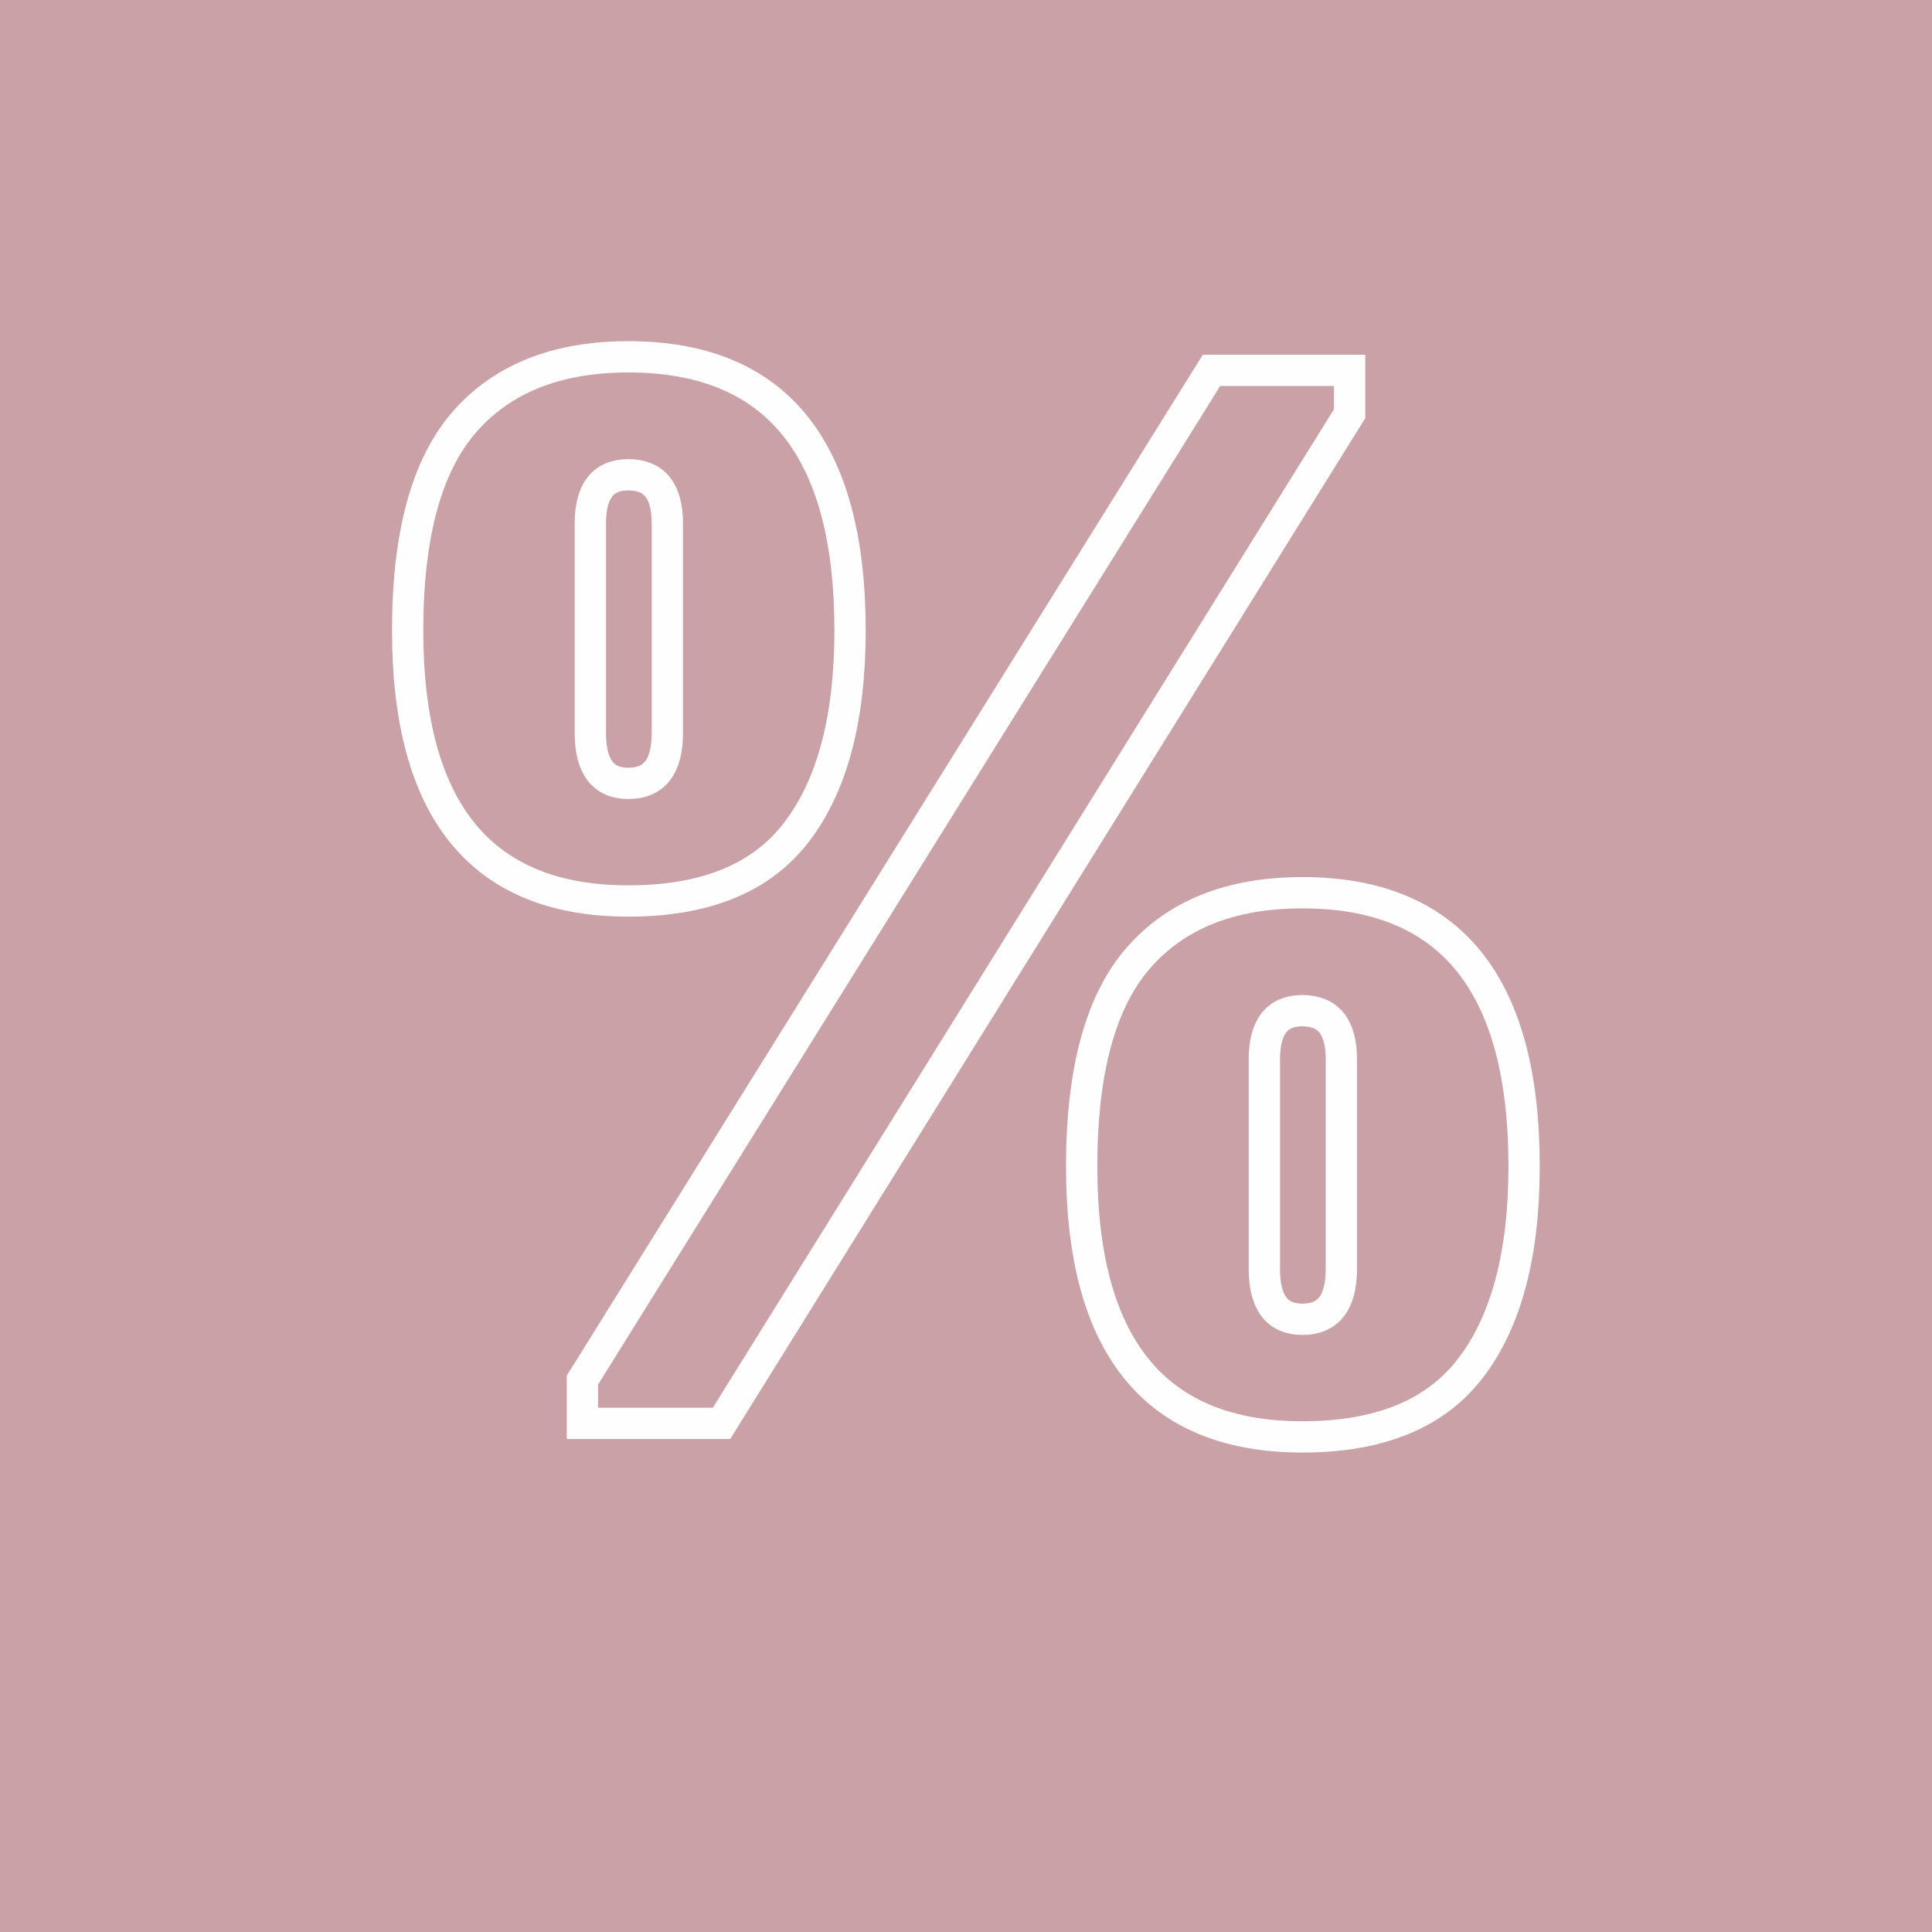 <svg version="1.0" preserveAspectRatio="xMidYMid meet" height="500" viewBox="0 0 375 375" zoomAndPan="magnify" width="500" xmlns:xlink="http://www.w3.org/1999/xlink" xmlns="http://www.w3.org/2000/svg"><defs><g></g></defs><rect fill-opacity="1" height="450" y="-37.5" fill="#ffffff" width="450" x="-37.5"></rect><rect fill-opacity="1" height="450" y="-37.5" fill="#c9a1a6" width="450" x="-37.5"></rect><g fill-opacity="1" fill="#c9a1a6"><g transform="translate(78.587, 271.35)"><g><path d="M 50.703 -101.406 C 22.148 -101.406 7.875 -118.922 7.875 -153.953 C 7.875 -172.516 11.551 -186 18.906 -194.406 C 26.27 -202.812 36.867 -207.016 50.703 -207.016 C 79.422 -207.016 93.781 -189.328 93.781 -153.953 C 93.781 -136.961 90.363 -123.957 83.531 -114.938 C 76.707 -105.914 65.766 -101.406 50.703 -101.406 Z M 50.703 -124.266 C 55.785 -124.266 58.328 -127.504 58.328 -133.984 L 58.328 -174.703 C 58.328 -181.016 55.785 -184.172 50.703 -184.172 C 45.797 -184.172 43.344 -181.016 43.344 -174.703 L 43.344 -133.984 C 43.344 -127.504 45.797 -124.266 50.703 -124.266 Z M 41.766 0 L 41.766 -8.406 L 163.938 -204.391 L 190.734 -204.391 L 190.734 -195.984 L 68.828 0 Z M 181.547 2.625 C 152.992 2.625 138.719 -14.891 138.719 -49.922 C 138.719 -68.484 142.395 -81.969 149.75 -90.375 C 157.113 -98.781 167.711 -102.984 181.547 -102.984 C 210.266 -102.984 224.625 -85.297 224.625 -49.922 C 224.625 -32.93 221.207 -19.926 214.375 -10.906 C 207.551 -1.883 196.609 2.625 181.547 2.625 Z M 181.547 -20.234 C 186.629 -20.234 189.172 -23.473 189.172 -29.953 L 189.172 -70.672 C 189.172 -76.973 186.629 -80.125 181.547 -80.125 C 176.641 -80.125 174.188 -76.973 174.188 -70.672 L 174.188 -29.953 C 174.188 -23.473 176.641 -20.234 181.547 -20.234 Z M 181.547 -20.234"></path></g></g></g><path stroke-miterlimit="4" stroke-opacity="1" stroke-width="2.018" stroke="#fefefe" d="M 16.854 39.315 C 7.365 39.315 2.621 33.498 2.621 21.866 C 2.621 15.701 3.842 11.219 6.285 8.421 C 8.728 5.623 12.251 4.224 16.854 4.224 C 26.384 4.224 31.149 10.105 31.149 21.866 C 31.149 27.504 30.014 31.822 27.74 34.819 C 25.483 37.817 21.853 39.315 16.854 39.315 Z M 16.854 31.73 C 18.529 31.73 19.367 30.65 19.367 28.491 L 19.367 14.961 C 19.367 12.874 18.529 11.83 16.854 11.83 C 15.22 11.83 14.403 12.874 14.403 14.961 L 14.403 28.491 C 14.403 30.65 15.22 31.73 16.854 31.73 Z M 13.891 73 L 13.891 70.209 L 54.458 5.097 L 63.365 5.097 L 63.365 7.889 L 22.861 73 Z M 60.318 73.873 C 50.829 73.873 46.085 68.058 46.085 56.424 C 46.085 50.259 47.306 45.777 49.749 42.98 C 52.193 40.181 55.716 38.782 60.318 38.782 C 69.849 38.782 74.615 44.663 74.615 56.424 C 74.615 62.063 73.478 66.381 71.205 69.379 C 68.947 72.375 65.318 73.873 60.318 73.873 Z M 60.318 66.289 C 61.993 66.289 62.831 65.209 62.831 63.05 L 62.831 49.521 C 62.831 47.433 61.993 46.388 60.318 46.388 C 58.684 46.388 57.867 47.433 57.867 49.521 L 57.867 63.05 C 57.867 65.209 58.684 66.289 60.318 66.289 Z M 60.318 66.289" stroke-linejoin="miter" fill="none" transform="matrix(3.01, 0, 0, 3.01, 71.235, 56.545)" stroke-linecap="butt"></path></svg>